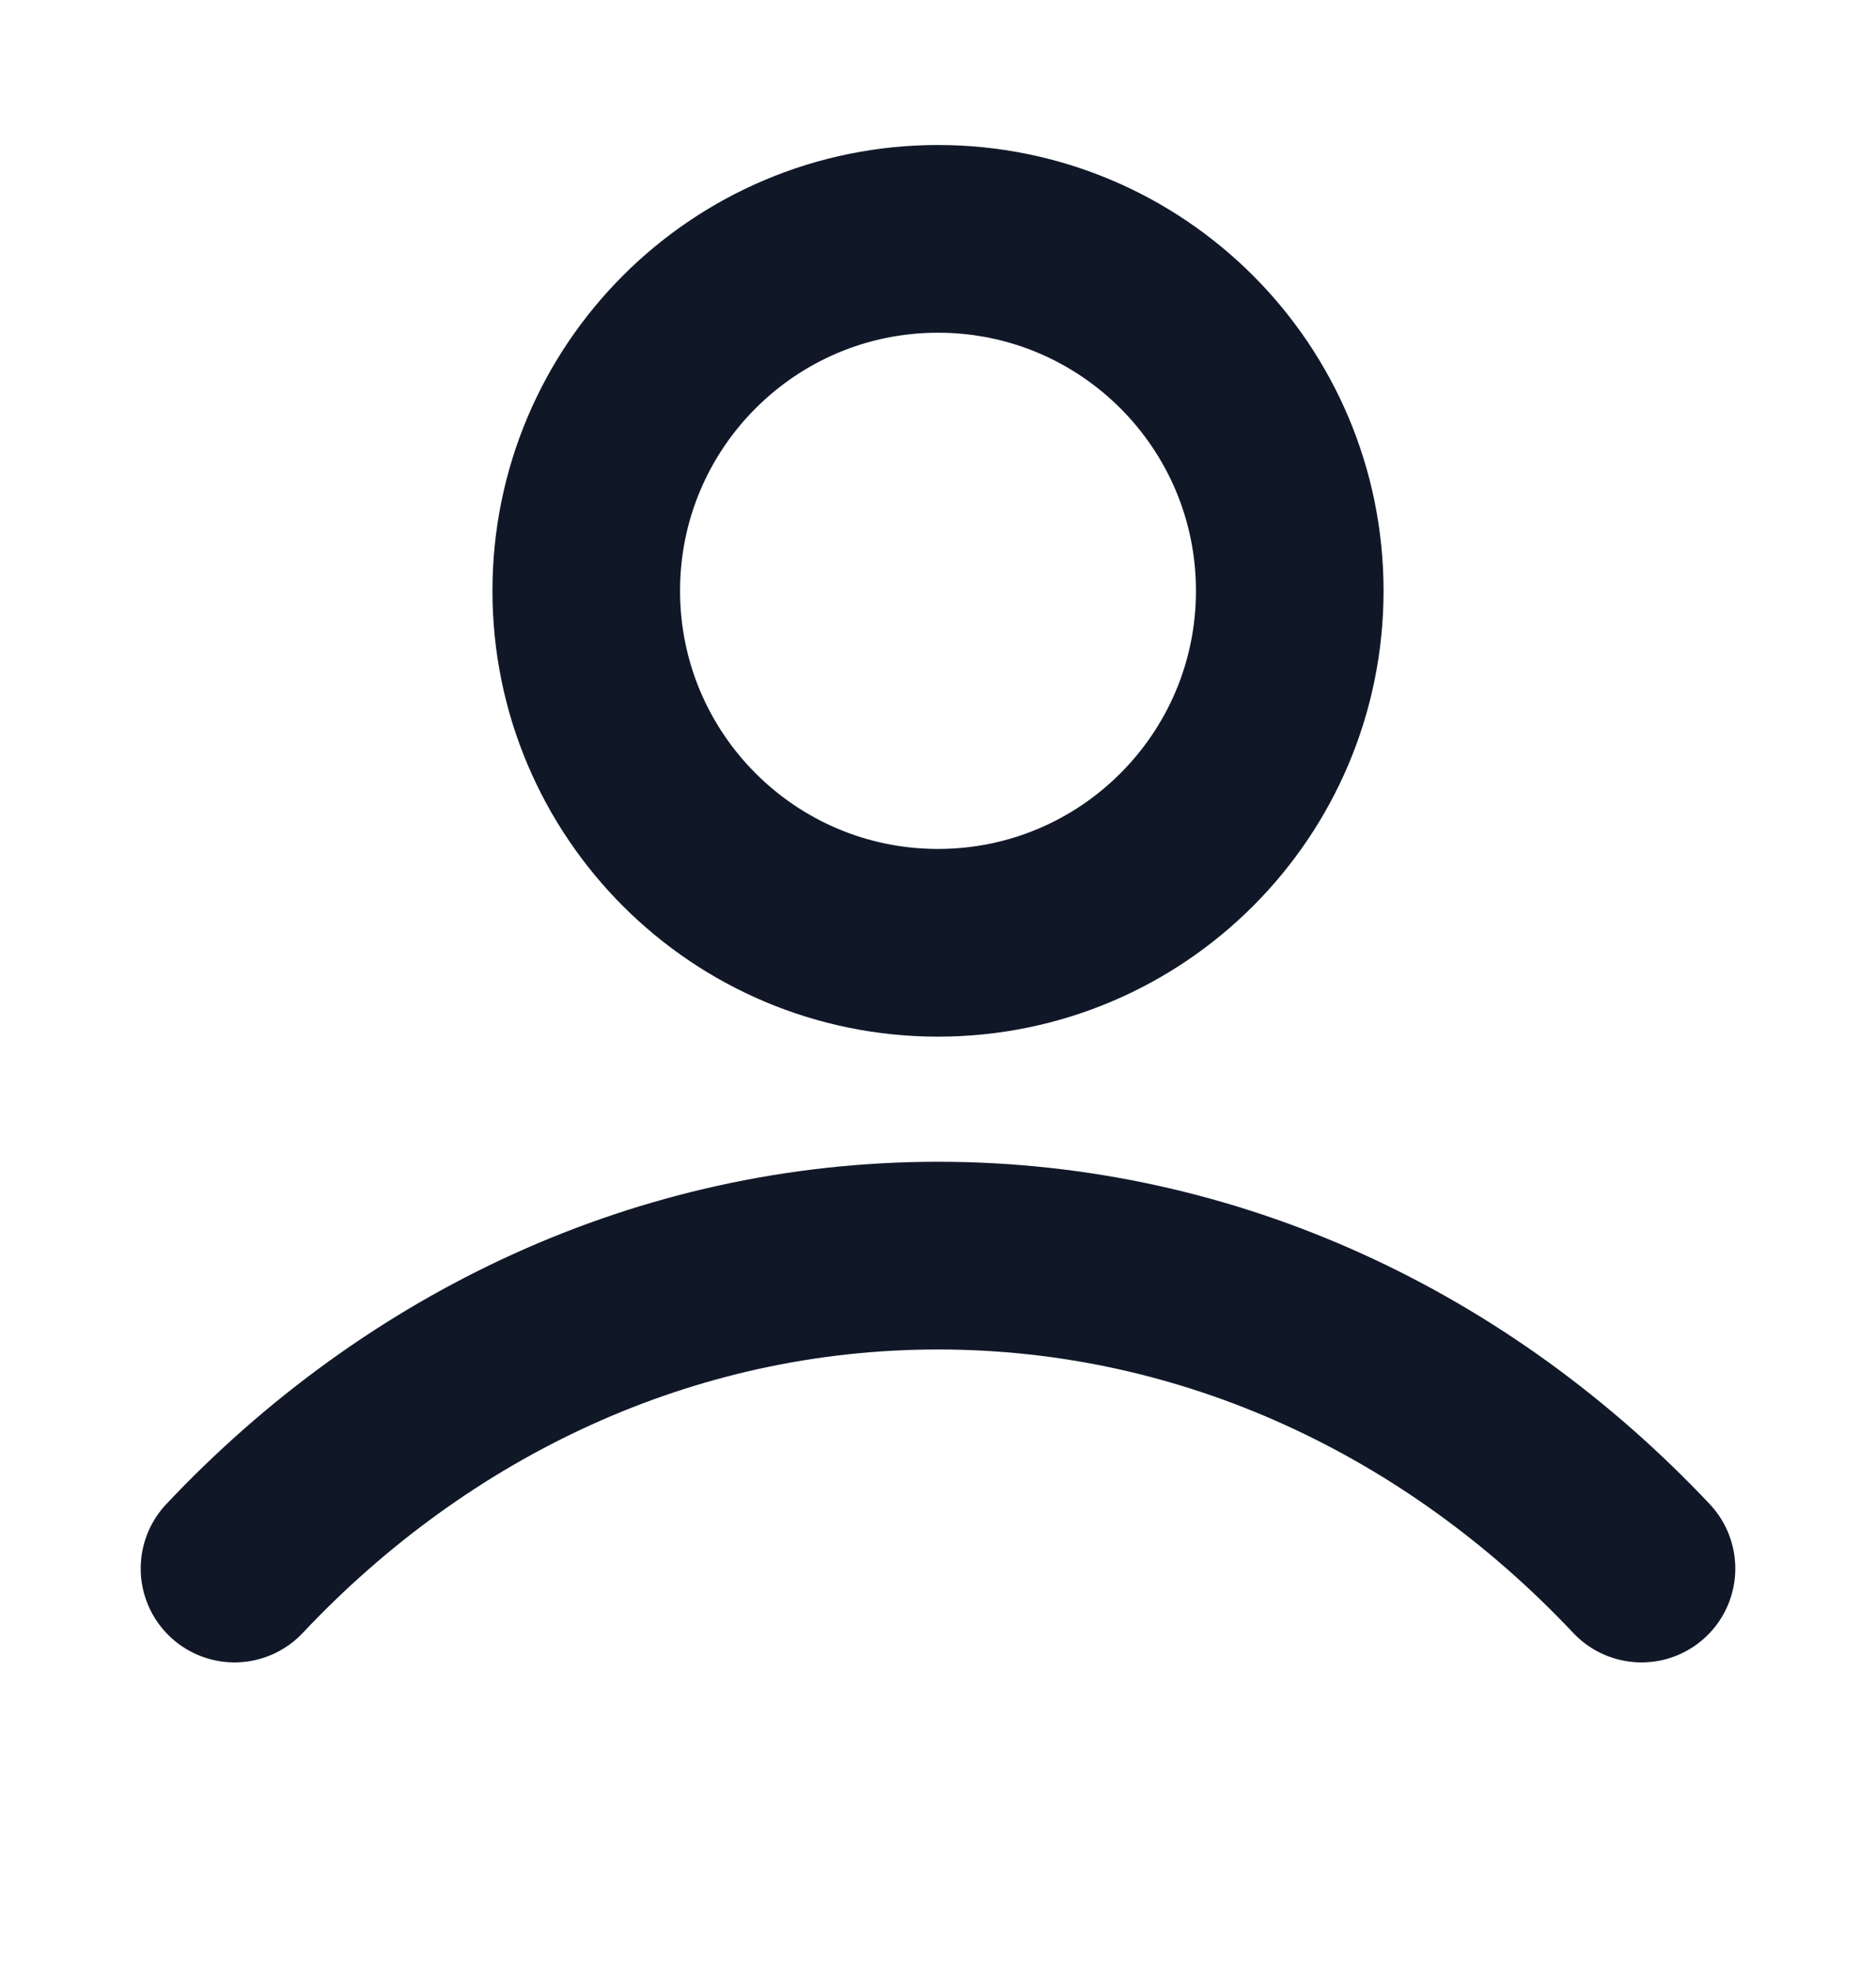 <svg width="20" height="21" viewBox="0 0 20 21" fill="none" xmlns="http://www.w3.org/2000/svg">
<path d="M2.5 16.712C4.446 14.647 7.089 13.378 10 13.378C12.911 13.378 15.553 14.647 17.5 16.712M13.75 6.295C13.75 8.366 12.071 10.045 10 10.045C7.929 10.045 6.25 8.366 6.25 6.295C6.25 4.224 7.929 2.545 10 2.545C12.071 2.545 13.75 4.224 13.75 6.295Z" stroke="#101828" stroke-width="2" stroke-linecap="round" stroke-linejoin="round"/>
</svg>
